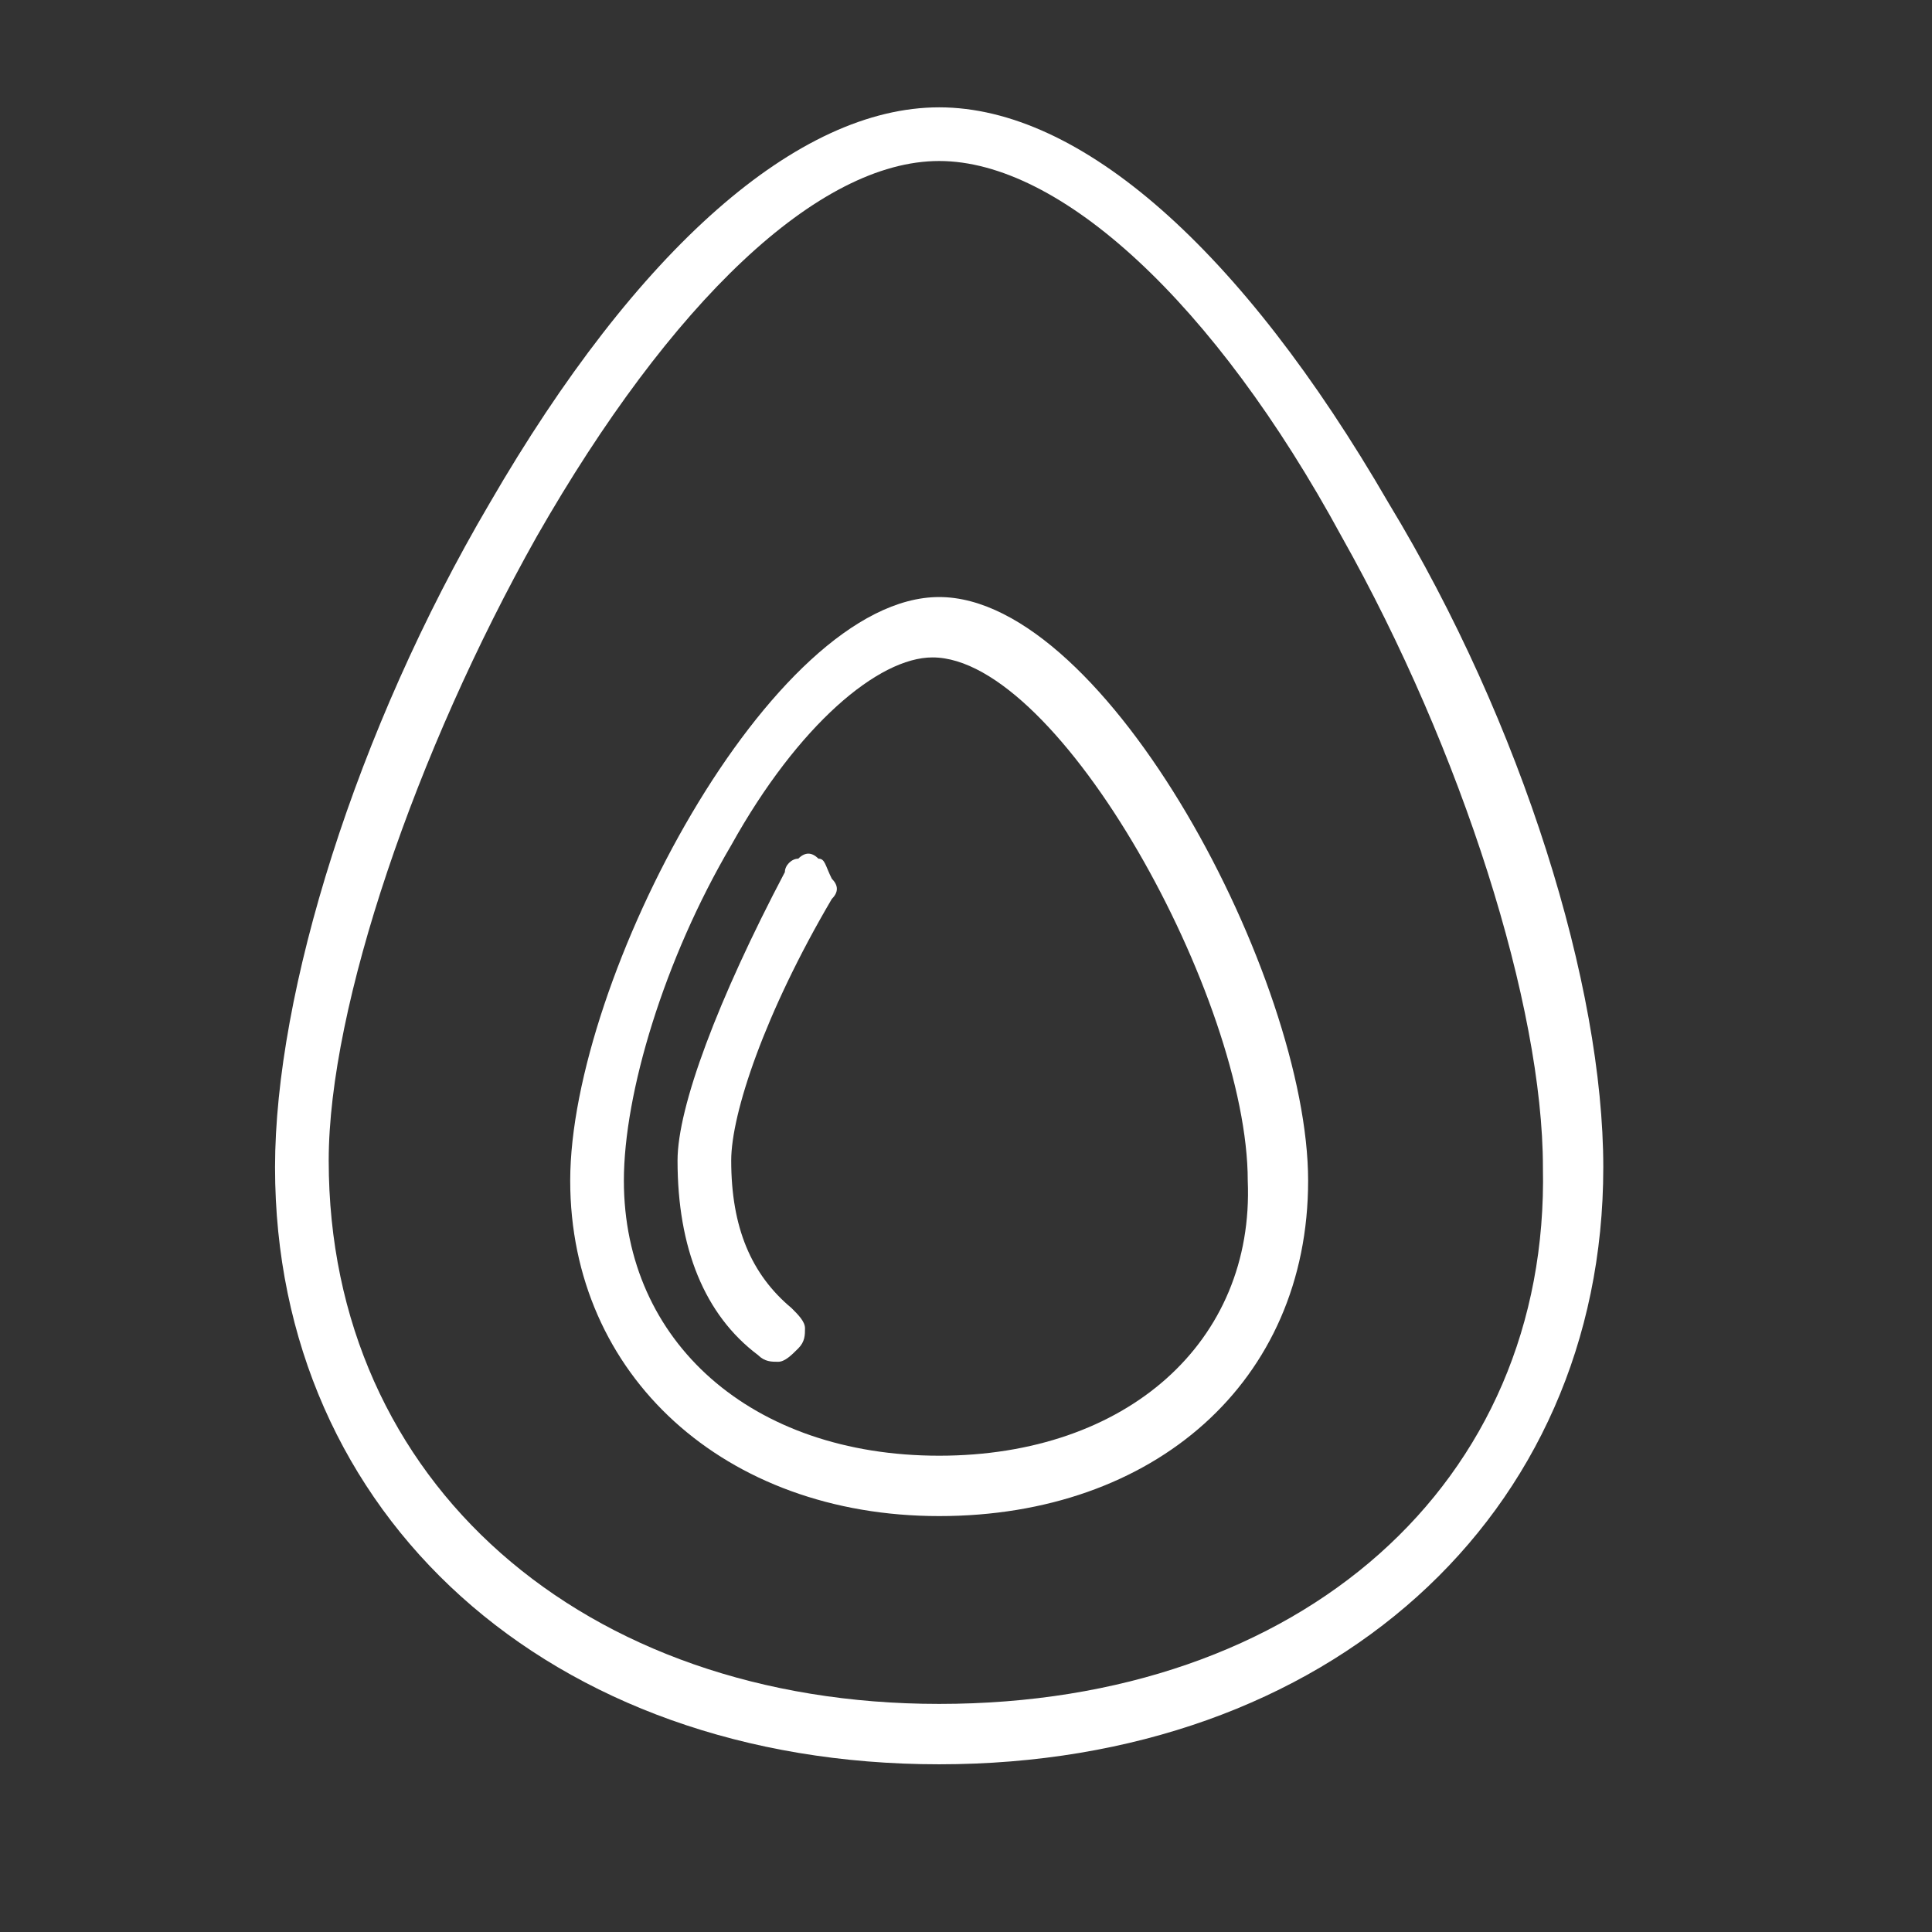 <?xml version="1.0" encoding="utf-8"?>
<!-- Generator: Adobe Illustrator 27.9.0, SVG Export Plug-In . SVG Version: 6.00 Build 0)  -->
<svg version="1.1" id="Layer_1" xmlns="http://www.w3.org/2000/svg" xmlns:xlink="http://www.w3.org/1999/xlink" x="0px" y="0px"
	 viewBox="0 0 28.8 28.8" style="enable-background:new 0 0 28.8 28.8;" xml:space="preserve">
<rect x="0" y="0" width="28.8" height="28.8" fill="#333333" stroke="none"/>
<style type="text/css">
	.st0{fill:#FFFFFF;}
</style>
<g>
	<path class="st0" d="M20.7,7.5c-2.2-3.8-4.6-5.9-6.7-5.9S9.5,3.7,7.3,7.5c-2,3.4-3.2,7.3-3.2,9.9c0,5.2,4.1,8.9,9.9,8.9
		s9.9-3.7,9.9-8.9C23.9,14.7,22.7,10.8,20.7,7.5z M14,25.4c-5.3,0-9.1-3.3-9.1-8.1C4.9,15,6.2,11.2,8,8c2-3.5,4.2-5.6,6-5.6
		c1.8,0,4.1,2.1,6,5.6c1.8,3.2,3,7,3,9.4C23.1,22.1,19.4,25.4,14,25.4z"/>
	<path class="st0" d="M14,8.9c-2.5,0-5.5,5.7-5.5,8.7c0,2.9,2.3,5,5.5,5s5.5-2,5.5-5C19.5,14.6,16.5,8.9,14,8.9z M14,21.7
		c-2.8,0-4.7-1.7-4.7-4.1c0-1.3,0.6-3.3,1.6-5c1-1.8,2.2-2.8,3-2.8c1.9,0,4.7,5.1,4.7,7.8C18.7,20,16.8,21.7,14,21.7z"/>
	<path class="st0" d="M12.2,12.8c-0.1-0.1-0.2-0.1-0.3,0c-0.1,0-0.2,0.1-0.2,0.2c-1,1.9-1.6,3.5-1.6,4.3c0,1.3,0.4,2.3,1.2,2.9
		c0.1,0.1,0.2,0.1,0.3,0.1c0.1,0,0.2-0.1,0.3-0.2c0.1-0.1,0.1-0.2,0.1-0.3c0-0.1-0.1-0.2-0.2-0.3c-0.6-0.5-0.9-1.2-0.9-2.2
		c0-0.7,0.5-2.2,1.5-3.9c0.1-0.1,0.1-0.2,0-0.3C12.3,12.9,12.3,12.8,12.2,12.8z"/>
</g>
</svg>
